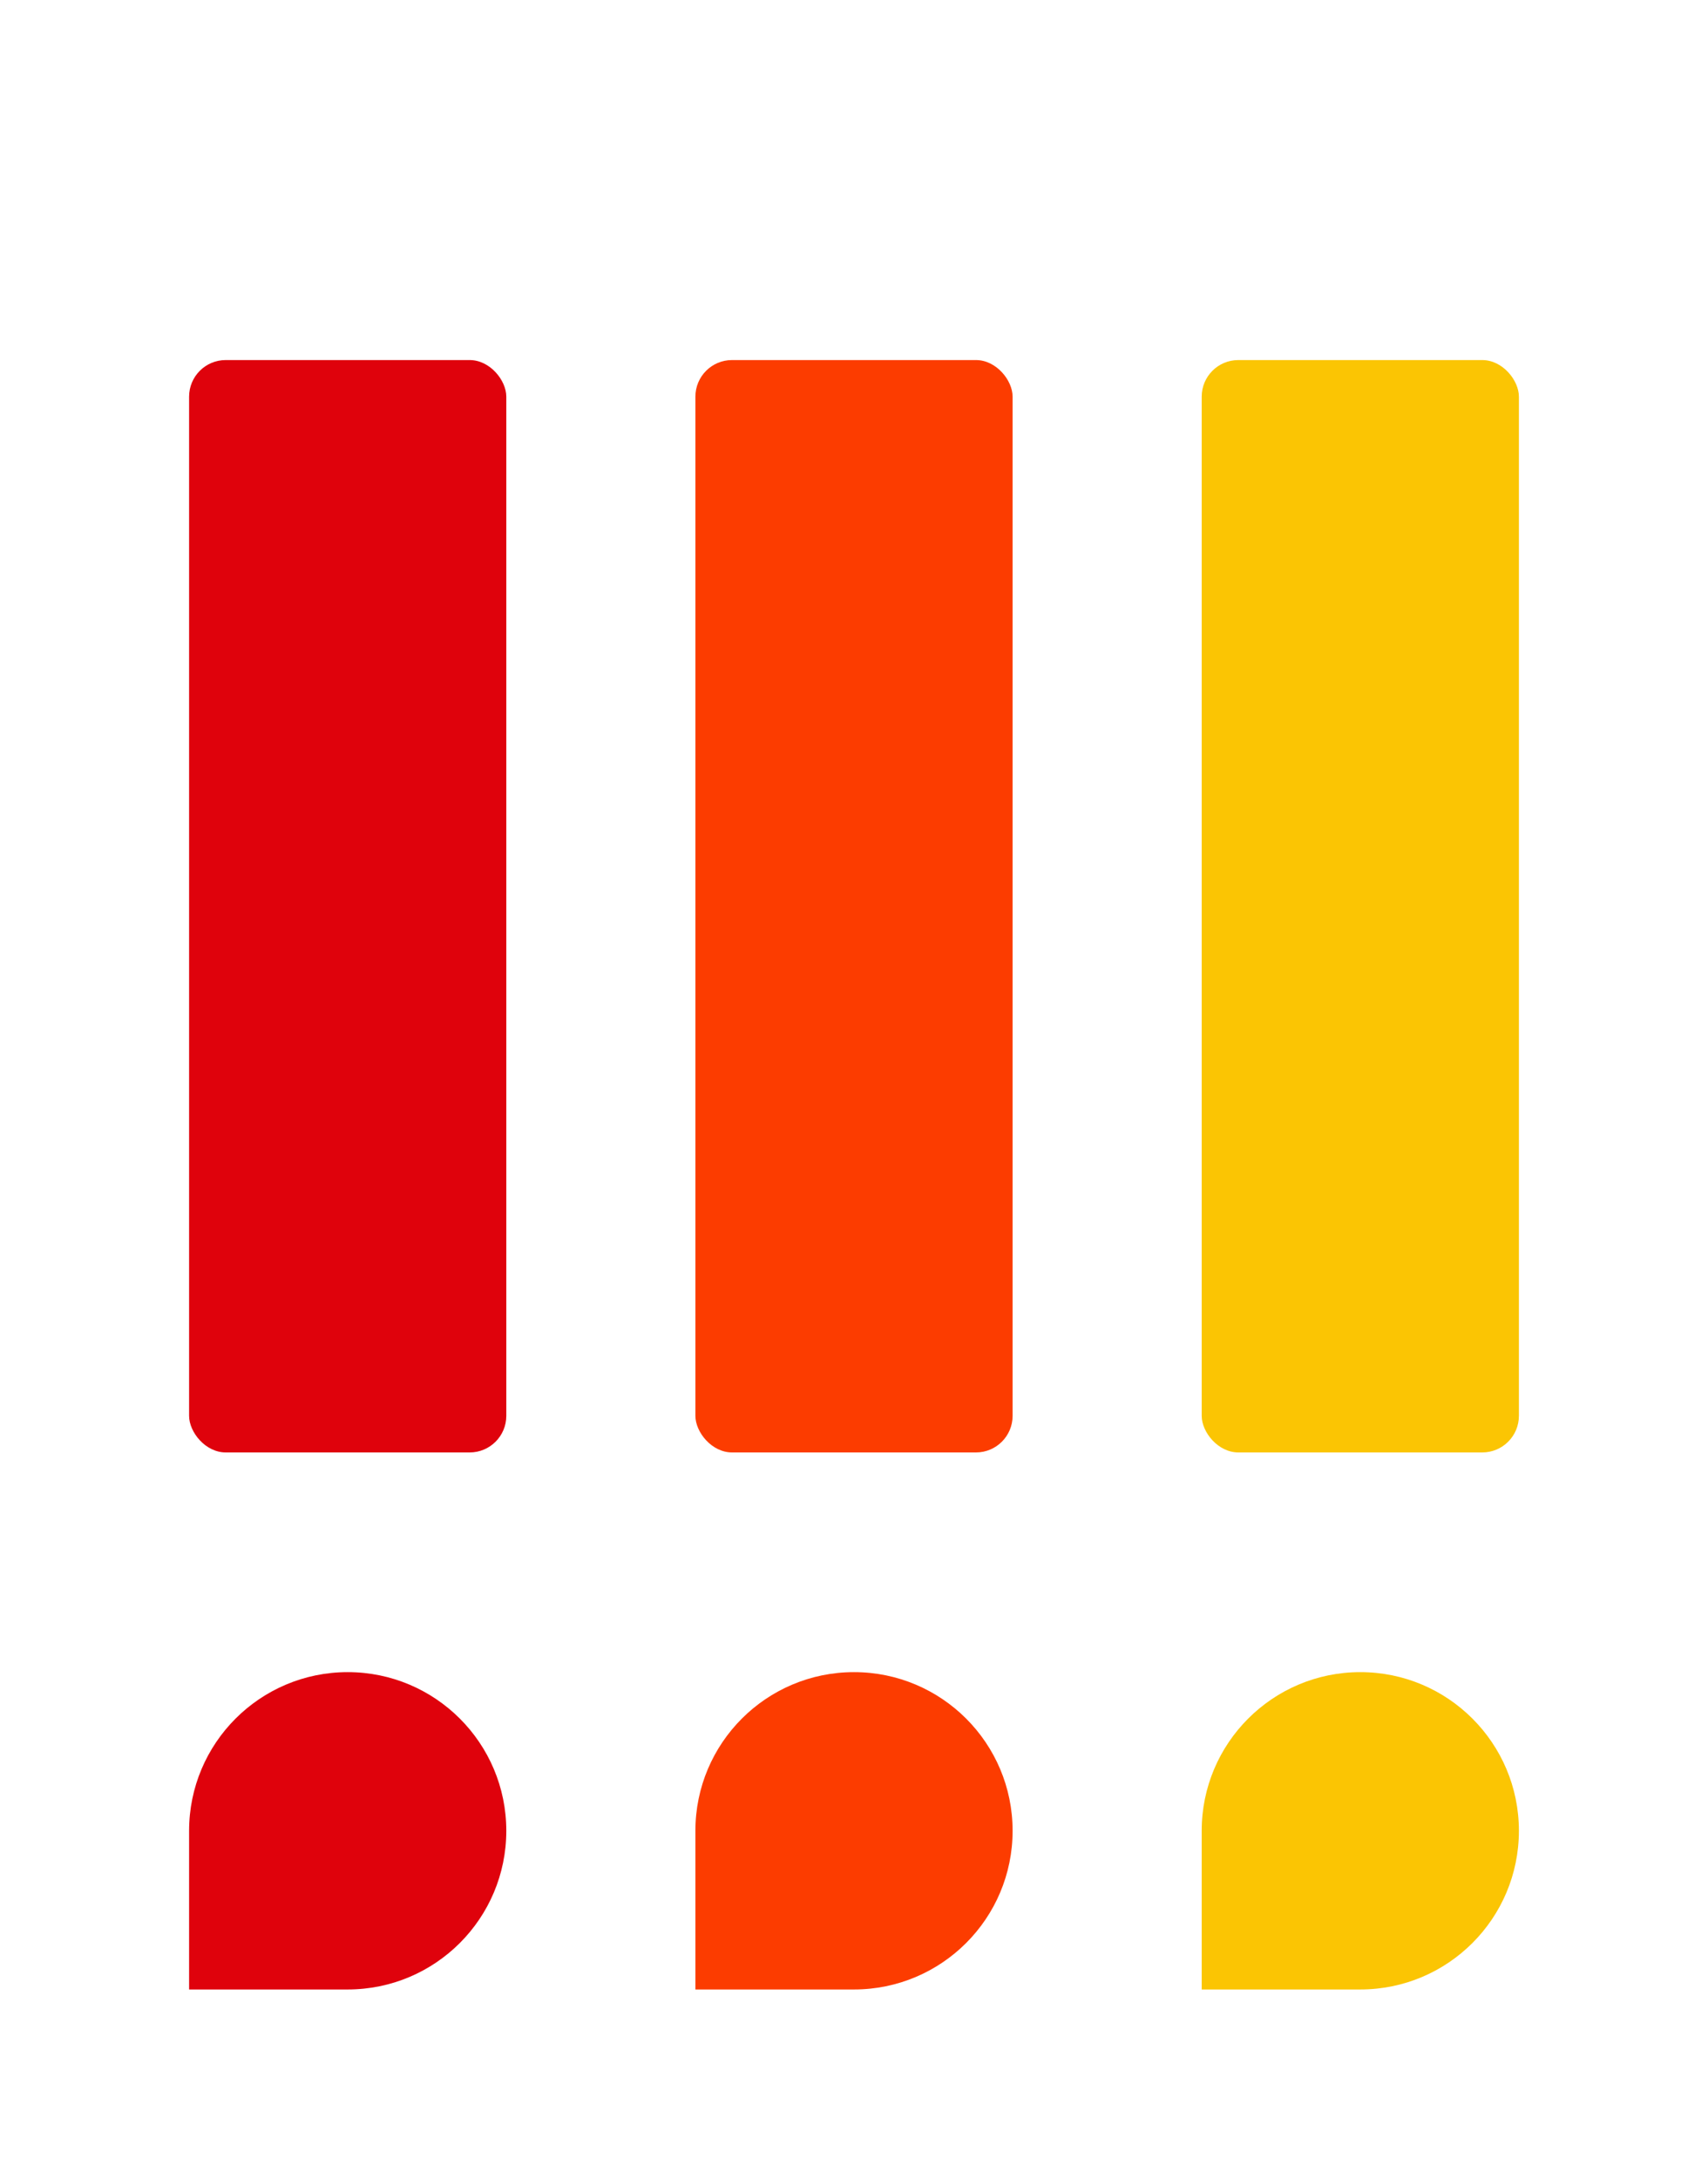 <svg width="280" height="357" viewBox="0 0 280 357" fill="none" xmlns="http://www.w3.org/2000/svg">
<g filter="url(#filter0_d_2247_17)">
<rect x="11" y="9" width="254" height="331" rx="6" fill="white" fill-opacity="0.05" shape-rendering="crispEdges"></rect>
<rect x="11.5" y="9.5" width="253" height="330" rx="5.5" stroke="white" stroke-opacity="0.35" shape-rendering="crispEdges"></rect>
</g>
<g filter="url(#filter1_d_2247_17)">
<rect x="29" y="55" width="52" height="179" rx="6" fill="#DF020C"></rect>
</g>
<g filter="url(#filter2_d_2247_17)">
<path d="M29 296C29 281.641 40.641 270 55 270C69.359 270 81 281.641 81 296C81 310.359 69.359 322 55 322H29V296Z" fill="#DF020C"></path>
</g>
<g filter="url(#filter3_d_2247_17)">
<rect x="112" y="55" width="52" height="179" rx="6" fill="#FC3C00"></rect>
</g>
<g filter="url(#filter4_d_2247_17)">
<path d="M112 296C112 281.641 123.641 270 138 270C152.359 270 164 281.641 164 296C164 310.359 152.359 322 138 322H112V296Z" fill="#FC3C00"></path>
</g>
<g filter="url(#filter5_d_2247_17)">
<rect x="195" y="55" width="52" height="179" rx="6" fill="#FBC503"></rect>
</g>
<g filter="url(#filter6_d_2247_17)">
<path d="M195 296C195 281.641 206.641 270 221 270C235.359 270 247 281.641 247 296C247 310.359 235.359 322 221 322H195V296Z" fill="#FBC503"></path>
</g>
<path d="M41.705 256V244.72H46.169C47.385 244.72 48.312 245.003 48.953 245.568C49.603 246.133 49.928 246.939 49.928 247.984C49.928 248.816 49.699 249.499 49.24 250.032C48.792 250.565 48.153 250.912 47.321 251.072C47.811 251.243 48.233 251.659 48.584 252.32L50.569 256H49.129L47.176 252.384C46.931 251.936 46.648 251.632 46.328 251.472C46.008 251.312 45.587 251.232 45.065 251.232H43.017V256H41.705ZM43.017 250.192H45.977C47.747 250.192 48.633 249.456 48.633 247.984C48.633 246.533 47.747 245.808 45.977 245.808H43.017V250.192ZM55.564 256.144C54.337 256.144 53.366 255.787 52.652 255.072C51.937 254.347 51.58 253.365 51.58 252.128C51.58 251.328 51.74 250.624 52.06 250.016C52.38 249.397 52.817 248.923 53.372 248.592C53.937 248.251 54.588 248.08 55.324 248.08C56.38 248.08 57.206 248.421 57.804 249.104C58.401 249.776 58.7 250.704 58.7 251.888V252.384H52.844C52.886 253.269 53.142 253.947 53.612 254.416C54.081 254.875 54.732 255.104 55.564 255.104C56.033 255.104 56.481 255.035 56.908 254.896C57.334 254.747 57.74 254.507 58.124 254.176L58.572 255.088C58.22 255.419 57.772 255.68 57.228 255.872C56.684 256.053 56.129 256.144 55.564 256.144ZM55.356 249.04C54.62 249.04 54.038 249.269 53.612 249.728C53.185 250.187 52.934 250.789 52.86 251.536H57.58C57.548 250.747 57.34 250.133 56.956 249.696C56.582 249.259 56.049 249.04 55.356 249.04ZM63.535 256.144C62.842 256.144 62.234 255.979 61.711 255.648C61.199 255.317 60.799 254.853 60.511 254.256C60.234 253.648 60.095 252.933 60.095 252.112C60.095 251.28 60.234 250.565 60.511 249.968C60.799 249.36 61.199 248.896 61.711 248.576C62.234 248.245 62.842 248.08 63.535 248.08C64.143 248.08 64.677 248.213 65.135 248.48C65.605 248.747 65.951 249.115 66.175 249.584V244.72H67.471V256H66.207V254.576C65.983 255.067 65.637 255.451 65.167 255.728C64.698 256.005 64.154 256.144 63.535 256.144ZM63.807 255.104C64.533 255.104 65.114 254.848 65.551 254.336C65.989 253.813 66.207 253.072 66.207 252.112C66.207 251.141 65.989 250.4 65.551 249.888C65.114 249.376 64.533 249.12 63.807 249.12C63.071 249.12 62.485 249.376 62.047 249.888C61.621 250.4 61.407 251.141 61.407 252.112C61.407 253.072 61.621 253.813 62.047 254.336C62.485 254.848 63.071 255.104 63.807 255.104Z" fill="white"></path>
<path d="M119.433 256.144C118.387 256.144 117.475 255.909 116.697 255.44C115.929 254.96 115.331 254.288 114.905 253.424C114.489 252.56 114.281 251.536 114.281 250.352C114.281 249.168 114.489 248.144 114.905 247.28C115.321 246.416 115.913 245.749 116.681 245.28C117.459 244.811 118.377 244.576 119.433 244.576C120.499 244.576 121.417 244.811 122.185 245.28C122.963 245.749 123.561 246.416 123.977 247.28C124.403 248.133 124.617 249.152 124.617 250.336C124.617 251.52 124.403 252.549 123.977 253.424C123.55 254.288 122.947 254.96 122.169 255.44C121.401 255.909 120.489 256.144 119.433 256.144ZM119.433 254.976C120.638 254.976 121.571 254.571 122.233 253.76C122.894 252.949 123.225 251.813 123.225 250.352C123.225 248.891 122.894 247.76 122.233 246.96C121.571 246.149 120.638 245.744 119.433 245.744C118.249 245.744 117.326 246.149 116.665 246.96C116.003 247.76 115.673 248.891 115.673 250.352C115.673 251.803 116.003 252.939 116.665 253.76C117.326 254.571 118.249 254.976 119.433 254.976ZM126.786 256V248.224H128.05V249.616C128.466 248.677 129.32 248.16 130.61 248.064L131.074 248.016L131.17 249.136L130.354 249.232C129.618 249.296 129.058 249.531 128.674 249.936C128.29 250.331 128.098 250.875 128.098 251.568V256H126.786ZM134.891 256.144C134.357 256.144 133.877 256.043 133.451 255.84C133.035 255.627 132.704 255.339 132.459 254.976C132.213 254.613 132.091 254.208 132.091 253.76C132.091 253.195 132.235 252.747 132.523 252.416C132.821 252.085 133.307 251.851 133.979 251.712C134.661 251.563 135.589 251.488 136.763 251.488H137.275V250.992C137.275 250.331 137.136 249.856 136.859 249.568C136.592 249.269 136.16 249.12 135.563 249.12C135.093 249.12 134.64 249.189 134.203 249.328C133.765 249.456 133.317 249.669 132.859 249.968L132.411 249.024C132.816 248.736 133.307 248.507 133.883 248.336C134.469 248.165 135.029 248.08 135.563 248.08C136.565 248.08 137.307 248.325 137.787 248.816C138.277 249.307 138.523 250.069 138.523 251.104V256H137.307V254.656C137.104 255.115 136.789 255.477 136.363 255.744C135.947 256.011 135.456 256.144 134.891 256.144ZM135.099 255.168C135.739 255.168 136.261 254.949 136.667 254.512C137.072 254.064 137.275 253.499 137.275 252.816V252.336H136.779C135.915 252.336 135.232 252.379 134.731 252.464C134.24 252.539 133.893 252.677 133.691 252.88C133.499 253.072 133.403 253.339 133.403 253.68C133.403 254.117 133.552 254.475 133.851 254.752C134.16 255.029 134.576 255.168 135.099 255.168ZM140.927 256V248.224H142.191V249.552C142.447 249.061 142.81 248.693 143.279 248.448C143.748 248.203 144.276 248.08 144.863 248.08C146.708 248.08 147.631 249.104 147.631 251.152V256H146.335V251.232C146.335 250.507 146.191 249.979 145.903 249.648C145.626 249.307 145.178 249.136 144.559 249.136C143.844 249.136 143.274 249.36 142.847 249.808C142.431 250.245 142.223 250.832 142.223 251.568V256H140.927ZM153.461 259.024C152.789 259.024 152.154 258.933 151.557 258.752C150.97 258.581 150.447 258.32 149.989 257.968L150.421 257.024C150.901 257.365 151.375 257.611 151.845 257.76C152.325 257.909 152.842 257.984 153.397 257.984C154.933 257.984 155.701 257.195 155.701 255.616V254.24C155.477 254.731 155.125 255.12 154.645 255.408C154.175 255.685 153.637 255.824 153.029 255.824C152.314 255.824 151.695 255.659 151.173 255.328C150.65 254.997 150.245 254.544 149.957 253.968C149.679 253.381 149.541 252.704 149.541 251.936C149.541 251.168 149.679 250.496 149.957 249.92C150.245 249.333 150.65 248.88 151.173 248.56C151.695 248.24 152.314 248.08 153.029 248.08C153.637 248.08 154.175 248.219 154.645 248.496C155.125 248.773 155.477 249.152 155.701 249.632V248.224H156.965V255.44C156.965 256.635 156.666 257.531 156.069 258.128C155.482 258.725 154.613 259.024 153.461 259.024ZM153.269 254.768C154.015 254.768 154.607 254.512 155.045 254C155.482 253.488 155.701 252.8 155.701 251.936C155.701 251.072 155.482 250.389 155.045 249.888C154.607 249.376 154.015 249.12 153.269 249.12C152.533 249.12 151.946 249.376 151.509 249.888C151.071 250.389 150.853 251.072 150.853 251.936C150.853 252.8 151.071 253.488 151.509 254C151.946 254.512 152.533 254.768 153.269 254.768ZM162.9 256.144C161.673 256.144 160.702 255.787 159.988 255.072C159.273 254.347 158.916 253.365 158.916 252.128C158.916 251.328 159.076 250.624 159.396 250.016C159.716 249.397 160.153 248.923 160.708 248.592C161.273 248.251 161.924 248.08 162.66 248.08C163.716 248.08 164.542 248.421 165.14 249.104C165.737 249.776 166.036 250.704 166.036 251.888V252.384H160.18C160.222 253.269 160.478 253.947 160.948 254.416C161.417 254.875 162.068 255.104 162.9 255.104C163.369 255.104 163.817 255.035 164.244 254.896C164.67 254.747 165.076 254.507 165.46 254.176L165.908 255.088C165.556 255.419 165.108 255.68 164.564 255.872C164.02 256.053 163.465 256.144 162.9 256.144ZM162.692 249.04C161.956 249.04 161.374 249.269 160.948 249.728C160.521 250.187 160.27 250.789 160.196 251.536H164.916C164.884 250.747 164.676 250.133 164.292 249.696C163.918 249.259 163.385 249.04 162.692 249.04Z" fill="white"></path>
<path d="M201.409 256V250.656L197.089 244.72H198.625L202.097 249.504L205.553 244.72H207.041L202.721 250.688V256H201.409ZM210.283 256.144C209.056 256.144 208.085 255.787 207.371 255.072C206.656 254.347 206.299 253.365 206.299 252.128C206.299 251.328 206.459 250.624 206.779 250.016C207.099 249.397 207.536 248.923 208.091 248.592C208.656 248.251 209.307 248.08 210.043 248.08C211.099 248.08 211.925 248.421 212.523 249.104C213.12 249.776 213.419 250.704 213.419 251.888V252.384H207.562C207.605 253.269 207.861 253.947 208.331 254.416C208.8 254.875 209.451 255.104 210.283 255.104C210.752 255.104 211.2 255.035 211.627 254.896C212.053 254.747 212.459 254.507 212.843 254.176L213.291 255.088C212.939 255.419 212.491 255.68 211.947 255.872C211.403 256.053 210.848 256.144 210.283 256.144ZM210.075 249.04C209.339 249.04 208.757 249.269 208.331 249.728C207.904 250.187 207.653 250.789 207.579 251.536H212.299C212.267 250.747 212.059 250.133 211.675 249.696C211.301 249.259 210.768 249.04 210.075 249.04ZM217.678 256.144C216.889 256.144 216.291 255.915 215.886 255.456C215.491 254.987 215.294 254.309 215.294 253.424V244.72H216.59V253.328C216.59 254.469 217.043 255.04 217.95 255.04C218.217 255.04 218.457 255.008 218.67 254.944L218.638 256.032C218.307 256.107 217.987 256.144 217.678 256.144ZM222.413 256.144C221.623 256.144 221.026 255.915 220.621 255.456C220.226 254.987 220.029 254.309 220.029 253.424V244.72H221.325V253.328C221.325 254.469 221.778 255.04 222.685 255.04C222.951 255.04 223.191 255.008 223.405 254.944L223.373 256.032C223.042 256.107 222.722 256.144 222.413 256.144ZM227.917 256.144C227.159 256.144 226.503 255.979 225.949 255.648C225.394 255.317 224.962 254.853 224.653 254.256C224.354 253.648 224.205 252.933 224.205 252.112C224.205 251.291 224.354 250.581 224.653 249.984C224.962 249.376 225.394 248.907 225.949 248.576C226.503 248.245 227.159 248.08 227.917 248.08C228.663 248.08 229.314 248.245 229.869 248.576C230.434 248.907 230.866 249.376 231.165 249.984C231.474 250.581 231.629 251.291 231.629 252.112C231.629 252.933 231.474 253.648 231.165 254.256C230.866 254.853 230.434 255.317 229.869 255.648C229.314 255.979 228.663 256.144 227.917 256.144ZM227.917 255.104C228.642 255.104 229.223 254.848 229.661 254.336C230.098 253.813 230.317 253.072 230.317 252.112C230.317 251.141 230.098 250.4 229.661 249.888C229.223 249.376 228.642 249.12 227.917 249.12C227.181 249.12 226.594 249.376 226.157 249.888C225.73 250.4 225.517 251.141 225.517 252.112C225.517 253.072 225.73 253.813 226.157 254.336C226.594 254.848 227.181 255.104 227.917 255.104ZM235.53 256L232.634 248.224H233.994L236.186 254.48L238.458 248.224H239.562L241.802 254.496L244.026 248.224H245.322L242.41 256H241.178L238.986 249.968L236.778 256H235.53Z" fill="white"></path>
<path d="M88.336 37L84.352 25.72H86.464L89.264 34.04L92.208 25.72H93.728L96.608 34.152L99.488 25.72H101.488L97.472 37H95.776L92.912 28.856L90.032 37H88.336ZM104.475 37.16C103.91 37.16 103.403 37.053 102.955 36.84C102.518 36.616 102.171 36.317 101.915 35.944C101.67 35.571 101.547 35.149 101.547 34.68C101.547 34.104 101.697 33.651 101.995 33.32C102.294 32.979 102.779 32.733 103.451 32.584C104.123 32.435 105.025 32.36 106.155 32.36H106.715V32.024C106.715 31.491 106.598 31.107 106.363 30.872C106.129 30.637 105.734 30.52 105.179 30.52C104.742 30.52 104.294 30.589 103.835 30.728C103.377 30.856 102.913 31.059 102.443 31.336L101.867 29.976C102.145 29.784 102.47 29.619 102.843 29.48C103.227 29.331 103.627 29.219 104.043 29.144C104.47 29.059 104.87 29.016 105.243 29.016C106.385 29.016 107.233 29.283 107.787 29.816C108.342 30.339 108.619 31.155 108.619 32.264V37H106.747V35.752C106.566 36.189 106.278 36.536 105.883 36.792C105.489 37.037 105.019 37.16 104.475 37.16ZM104.891 35.784C105.414 35.784 105.846 35.603 106.187 35.24C106.539 34.877 106.715 34.419 106.715 33.864V33.512H106.171C105.169 33.512 104.47 33.592 104.075 33.752C103.691 33.901 103.499 34.179 103.499 34.584C103.499 34.936 103.622 35.224 103.867 35.448C104.113 35.672 104.454 35.784 104.891 35.784ZM110.649 37V29.176H112.601V30.552C112.985 29.624 113.807 29.112 115.065 29.016L115.673 28.968L115.801 30.664L114.649 30.776C113.337 30.904 112.681 31.576 112.681 32.792V37H110.649ZM116.947 37V29.176H118.899V30.376C119.134 29.949 119.459 29.619 119.875 29.384C120.291 29.139 120.771 29.016 121.315 29.016C122.488 29.016 123.256 29.528 123.619 30.552C123.864 30.072 124.216 29.699 124.675 29.432C125.134 29.155 125.656 29.016 126.243 29.016C128.003 29.016 128.883 30.088 128.883 32.232V37H126.883V32.312C126.883 31.715 126.782 31.277 126.579 31C126.387 30.723 126.056 30.584 125.587 30.584C125.064 30.584 124.654 30.771 124.355 31.144C124.056 31.507 123.907 32.013 123.907 32.664V37H121.907V32.312C121.907 31.715 121.806 31.277 121.603 31C121.411 30.723 121.086 30.584 120.627 30.584C120.104 30.584 119.694 30.771 119.395 31.144C119.096 31.507 118.947 32.013 118.947 32.664V37H116.947ZM140.699 37.16C139.525 37.16 138.517 36.925 137.675 36.456C136.843 35.976 136.203 35.304 135.755 34.44C135.307 33.565 135.083 32.536 135.083 31.352C135.083 30.168 135.307 29.144 135.755 28.28C136.203 27.416 136.843 26.749 137.675 26.28C138.517 25.8 139.525 25.56 140.699 25.56C141.456 25.56 142.171 25.677 142.843 25.912C143.525 26.147 144.085 26.483 144.523 26.92L143.851 28.552C143.371 28.147 142.88 27.853 142.379 27.672C141.877 27.48 141.339 27.384 140.763 27.384C139.621 27.384 138.752 27.731 138.155 28.424C137.557 29.107 137.259 30.083 137.259 31.352C137.259 32.621 137.557 33.603 138.155 34.296C138.752 34.989 139.621 35.336 140.763 35.336C141.339 35.336 141.877 35.245 142.379 35.064C142.88 34.872 143.371 34.573 143.851 34.168L144.523 35.8C144.085 36.227 143.525 36.563 142.843 36.808C142.171 37.043 141.456 37.16 140.699 37.16ZM149.124 37.16C148.313 37.16 147.609 36.995 147.012 36.664C146.414 36.333 145.95 35.864 145.62 35.256C145.289 34.637 145.124 33.912 145.124 33.08C145.124 32.248 145.289 31.528 145.62 30.92C145.95 30.312 146.414 29.843 147.012 29.512C147.609 29.181 148.313 29.016 149.124 29.016C149.934 29.016 150.638 29.181 151.236 29.512C151.833 29.843 152.297 30.312 152.628 30.92C152.958 31.528 153.124 32.248 153.124 33.08C153.124 33.912 152.958 34.637 152.628 35.256C152.297 35.864 151.833 36.333 151.236 36.664C150.638 36.995 149.934 37.16 149.124 37.16ZM149.124 35.64C149.721 35.64 150.201 35.427 150.564 35C150.926 34.563 151.108 33.923 151.108 33.08C151.108 32.227 150.926 31.592 150.564 31.176C150.201 30.749 149.721 30.536 149.124 30.536C148.526 30.536 148.046 30.749 147.684 31.176C147.321 31.592 147.14 32.227 147.14 33.08C147.14 33.923 147.321 34.563 147.684 35C148.046 35.427 148.526 35.64 149.124 35.64ZM157.494 37.16C156.566 37.16 155.878 36.909 155.43 36.408C154.993 35.896 154.774 35.149 154.774 34.168V25.72H156.774V34.072C156.774 35.032 157.18 35.512 157.99 35.512C158.108 35.512 158.225 35.507 158.342 35.496C158.46 35.485 158.572 35.464 158.678 35.432L158.646 37.016C158.262 37.112 157.878 37.16 157.494 37.16ZM163.374 37.16C162.563 37.16 161.859 36.995 161.262 36.664C160.664 36.333 160.2 35.864 159.87 35.256C159.539 34.637 159.374 33.912 159.374 33.08C159.374 32.248 159.539 31.528 159.87 30.92C160.2 30.312 160.664 29.843 161.262 29.512C161.859 29.181 162.563 29.016 163.374 29.016C164.184 29.016 164.888 29.181 165.486 29.512C166.083 29.843 166.547 30.312 166.878 30.92C167.208 31.528 167.374 32.248 167.374 33.08C167.374 33.912 167.208 34.637 166.878 35.256C166.547 35.864 166.083 36.333 165.486 36.664C164.888 36.995 164.184 37.16 163.374 37.16ZM163.374 35.64C163.971 35.64 164.451 35.427 164.814 35C165.176 34.563 165.358 33.923 165.358 33.08C165.358 32.227 165.176 31.592 164.814 31.176C164.451 30.749 163.971 30.536 163.374 30.536C162.776 30.536 162.296 30.749 161.934 31.176C161.571 31.592 161.39 32.227 161.39 33.08C161.39 33.923 161.571 34.563 161.934 35C162.296 35.427 162.776 35.64 163.374 35.64ZM171.856 37.16C169.936 37.16 168.976 36.083 168.976 33.928V29.176H170.976V33.96C170.976 34.515 171.088 34.925 171.312 35.192C171.536 35.459 171.894 35.592 172.384 35.592C172.918 35.592 173.355 35.411 173.696 35.048C174.038 34.675 174.208 34.184 174.208 33.576V29.176H176.208V37H174.256V35.832C173.734 36.717 172.934 37.16 171.856 37.16ZM178.29 37V29.176H180.242V30.552C180.626 29.624 181.447 29.112 182.706 29.016L183.314 28.968L183.442 30.664L182.29 30.776C180.978 30.904 180.322 31.576 180.322 32.792V37H178.29ZM187.342 37.16C186.68 37.16 186.062 37.08 185.486 36.92C184.91 36.76 184.43 36.531 184.046 36.232L184.558 34.92C184.952 35.187 185.395 35.395 185.886 35.544C186.376 35.683 186.867 35.752 187.358 35.752C187.87 35.752 188.248 35.667 188.494 35.496C188.75 35.315 188.878 35.08 188.878 34.792C188.878 34.344 188.547 34.056 187.886 33.928L186.286 33.624C184.931 33.368 184.254 32.664 184.254 31.512C184.254 31 184.392 30.557 184.67 30.184C184.958 29.811 185.352 29.523 185.854 29.32C186.355 29.117 186.931 29.016 187.582 29.016C188.136 29.016 188.67 29.096 189.182 29.256C189.694 29.405 190.131 29.635 190.494 29.944L189.95 31.256C189.64 31 189.267 30.797 188.83 30.648C188.403 30.499 187.992 30.424 187.598 30.424C187.075 30.424 186.686 30.515 186.43 30.696C186.184 30.877 186.062 31.117 186.062 31.416C186.062 31.885 186.366 32.173 186.974 32.28L188.574 32.584C189.267 32.712 189.79 32.947 190.142 33.288C190.504 33.629 190.686 34.088 190.686 34.664C190.686 35.443 190.382 36.056 189.774 36.504C189.166 36.941 188.355 37.16 187.342 37.16Z" fill="white"></path>
<defs>
<filter id="filter0_d_2247_17" x="0" y="0" width="280" height="357" filterUnits="userSpaceOnUse" color-interpolation-filters="sRGB">
<feFlood flood-opacity="0" result="BackgroundImageFix"></feFlood>
<feColorMatrix in="SourceAlpha" type="matrix" values="0 0 0 0 0 0 0 0 0 0 0 0 0 0 0 0 0 0 127 0" result="hardAlpha"></feColorMatrix>
<feOffset dx="2" dy="4"></feOffset>
<feGaussianBlur stdDeviation="6.5"></feGaussianBlur>
<feComposite in2="hardAlpha" operator="out"></feComposite>
<feColorMatrix type="matrix" values="0 0 0 0 0 0 0 0 0 0 0 0 0 0 0 0 0 0 0.25 0"></feColorMatrix>
<feBlend mode="normal" in2="BackgroundImageFix" result="effect1_dropShadow_2247_17"></feBlend>
<feBlend mode="normal" in="SourceGraphic" in2="effect1_dropShadow_2247_17" result="shape"></feBlend>
</filter>
<filter id="filter1_d_2247_17" x="18" y="46" width="78" height="205" filterUnits="userSpaceOnUse" color-interpolation-filters="sRGB">
<feFlood flood-opacity="0" result="BackgroundImageFix"></feFlood>
<feColorMatrix in="SourceAlpha" type="matrix" values="0 0 0 0 0 0 0 0 0 0 0 0 0 0 0 0 0 0 127 0" result="hardAlpha"></feColorMatrix>
<feOffset dx="2" dy="4"></feOffset>
<feGaussianBlur stdDeviation="6.5"></feGaussianBlur>
<feComposite in2="hardAlpha" operator="out"></feComposite>
<feColorMatrix type="matrix" values="0 0 0 0 0.875 0 0 0 0 0.008 0 0 0 0 0.047 0 0 0 0.25 0"></feColorMatrix>
<feBlend mode="normal" in2="BackgroundImageFix" result="effect1_dropShadow_2247_17"></feBlend>
<feBlend mode="normal" in="SourceGraphic" in2="effect1_dropShadow_2247_17" result="shape"></feBlend>
</filter>
<filter id="filter2_d_2247_17" x="18" y="261" width="78" height="78" filterUnits="userSpaceOnUse" color-interpolation-filters="sRGB">
<feFlood flood-opacity="0" result="BackgroundImageFix"></feFlood>
<feColorMatrix in="SourceAlpha" type="matrix" values="0 0 0 0 0 0 0 0 0 0 0 0 0 0 0 0 0 0 127 0" result="hardAlpha"></feColorMatrix>
<feOffset dx="2" dy="4"></feOffset>
<feGaussianBlur stdDeviation="6.5"></feGaussianBlur>
<feComposite in2="hardAlpha" operator="out"></feComposite>
<feColorMatrix type="matrix" values="0 0 0 0 0.875 0 0 0 0 0.008 0 0 0 0 0.047 0 0 0 0.25 0"></feColorMatrix>
<feBlend mode="normal" in2="BackgroundImageFix" result="effect1_dropShadow_2247_17"></feBlend>
<feBlend mode="normal" in="SourceGraphic" in2="effect1_dropShadow_2247_17" result="shape"></feBlend>
</filter>
<filter id="filter3_d_2247_17" x="101" y="46" width="78" height="205" filterUnits="userSpaceOnUse" color-interpolation-filters="sRGB">
<feFlood flood-opacity="0" result="BackgroundImageFix"></feFlood>
<feColorMatrix in="SourceAlpha" type="matrix" values="0 0 0 0 0 0 0 0 0 0 0 0 0 0 0 0 0 0 127 0" result="hardAlpha"></feColorMatrix>
<feOffset dx="2" dy="4"></feOffset>
<feGaussianBlur stdDeviation="6.5"></feGaussianBlur>
<feComposite in2="hardAlpha" operator="out"></feComposite>
<feColorMatrix type="matrix" values="0 0 0 0 0.988 0 0 0 0 0.235 0 0 0 0 0 0 0 0 0.25 0"></feColorMatrix>
<feBlend mode="normal" in2="BackgroundImageFix" result="effect1_dropShadow_2247_17"></feBlend>
<feBlend mode="normal" in="SourceGraphic" in2="effect1_dropShadow_2247_17" result="shape"></feBlend>
</filter>
<filter id="filter4_d_2247_17" x="101" y="261" width="78" height="78" filterUnits="userSpaceOnUse" color-interpolation-filters="sRGB">
<feFlood flood-opacity="0" result="BackgroundImageFix"></feFlood>
<feColorMatrix in="SourceAlpha" type="matrix" values="0 0 0 0 0 0 0 0 0 0 0 0 0 0 0 0 0 0 127 0" result="hardAlpha"></feColorMatrix>
<feOffset dx="2" dy="4"></feOffset>
<feGaussianBlur stdDeviation="6.5"></feGaussianBlur>
<feComposite in2="hardAlpha" operator="out"></feComposite>
<feColorMatrix type="matrix" values="0 0 0 0 0.988 0 0 0 0 0.235 0 0 0 0 0 0 0 0 0.25 0"></feColorMatrix>
<feBlend mode="normal" in2="BackgroundImageFix" result="effect1_dropShadow_2247_17"></feBlend>
<feBlend mode="normal" in="SourceGraphic" in2="effect1_dropShadow_2247_17" result="shape"></feBlend>
</filter>
<filter id="filter5_d_2247_17" x="184" y="46" width="78" height="205" filterUnits="userSpaceOnUse" color-interpolation-filters="sRGB">
<feFlood flood-opacity="0" result="BackgroundImageFix"></feFlood>
<feColorMatrix in="SourceAlpha" type="matrix" values="0 0 0 0 0 0 0 0 0 0 0 0 0 0 0 0 0 0 127 0" result="hardAlpha"></feColorMatrix>
<feOffset dx="2" dy="4"></feOffset>
<feGaussianBlur stdDeviation="6.5"></feGaussianBlur>
<feComposite in2="hardAlpha" operator="out"></feComposite>
<feColorMatrix type="matrix" values="0 0 0 0 0.984 0 0 0 0 0.773 0 0 0 0 0.012 0 0 0 0.25 0"></feColorMatrix>
<feBlend mode="normal" in2="BackgroundImageFix" result="effect1_dropShadow_2247_17"></feBlend>
<feBlend mode="normal" in="SourceGraphic" in2="effect1_dropShadow_2247_17" result="shape"></feBlend>
</filter>
<filter id="filter6_d_2247_17" x="184" y="261" width="78" height="78" filterUnits="userSpaceOnUse" color-interpolation-filters="sRGB">
<feFlood flood-opacity="0" result="BackgroundImageFix"></feFlood>
<feColorMatrix in="SourceAlpha" type="matrix" values="0 0 0 0 0 0 0 0 0 0 0 0 0 0 0 0 0 0 127 0" result="hardAlpha"></feColorMatrix>
<feOffset dx="2" dy="4"></feOffset>
<feGaussianBlur stdDeviation="6.5"></feGaussianBlur>
<feComposite in2="hardAlpha" operator="out"></feComposite>
<feColorMatrix type="matrix" values="0 0 0 0 0.984 0 0 0 0 0.773 0 0 0 0 0.012 0 0 0 0.25 0"></feColorMatrix>
<feBlend mode="normal" in2="BackgroundImageFix" result="effect1_dropShadow_2247_17"></feBlend>
<feBlend mode="normal" in="SourceGraphic" in2="effect1_dropShadow_2247_17" result="shape"></feBlend>
</filter>
</defs>
</svg>
